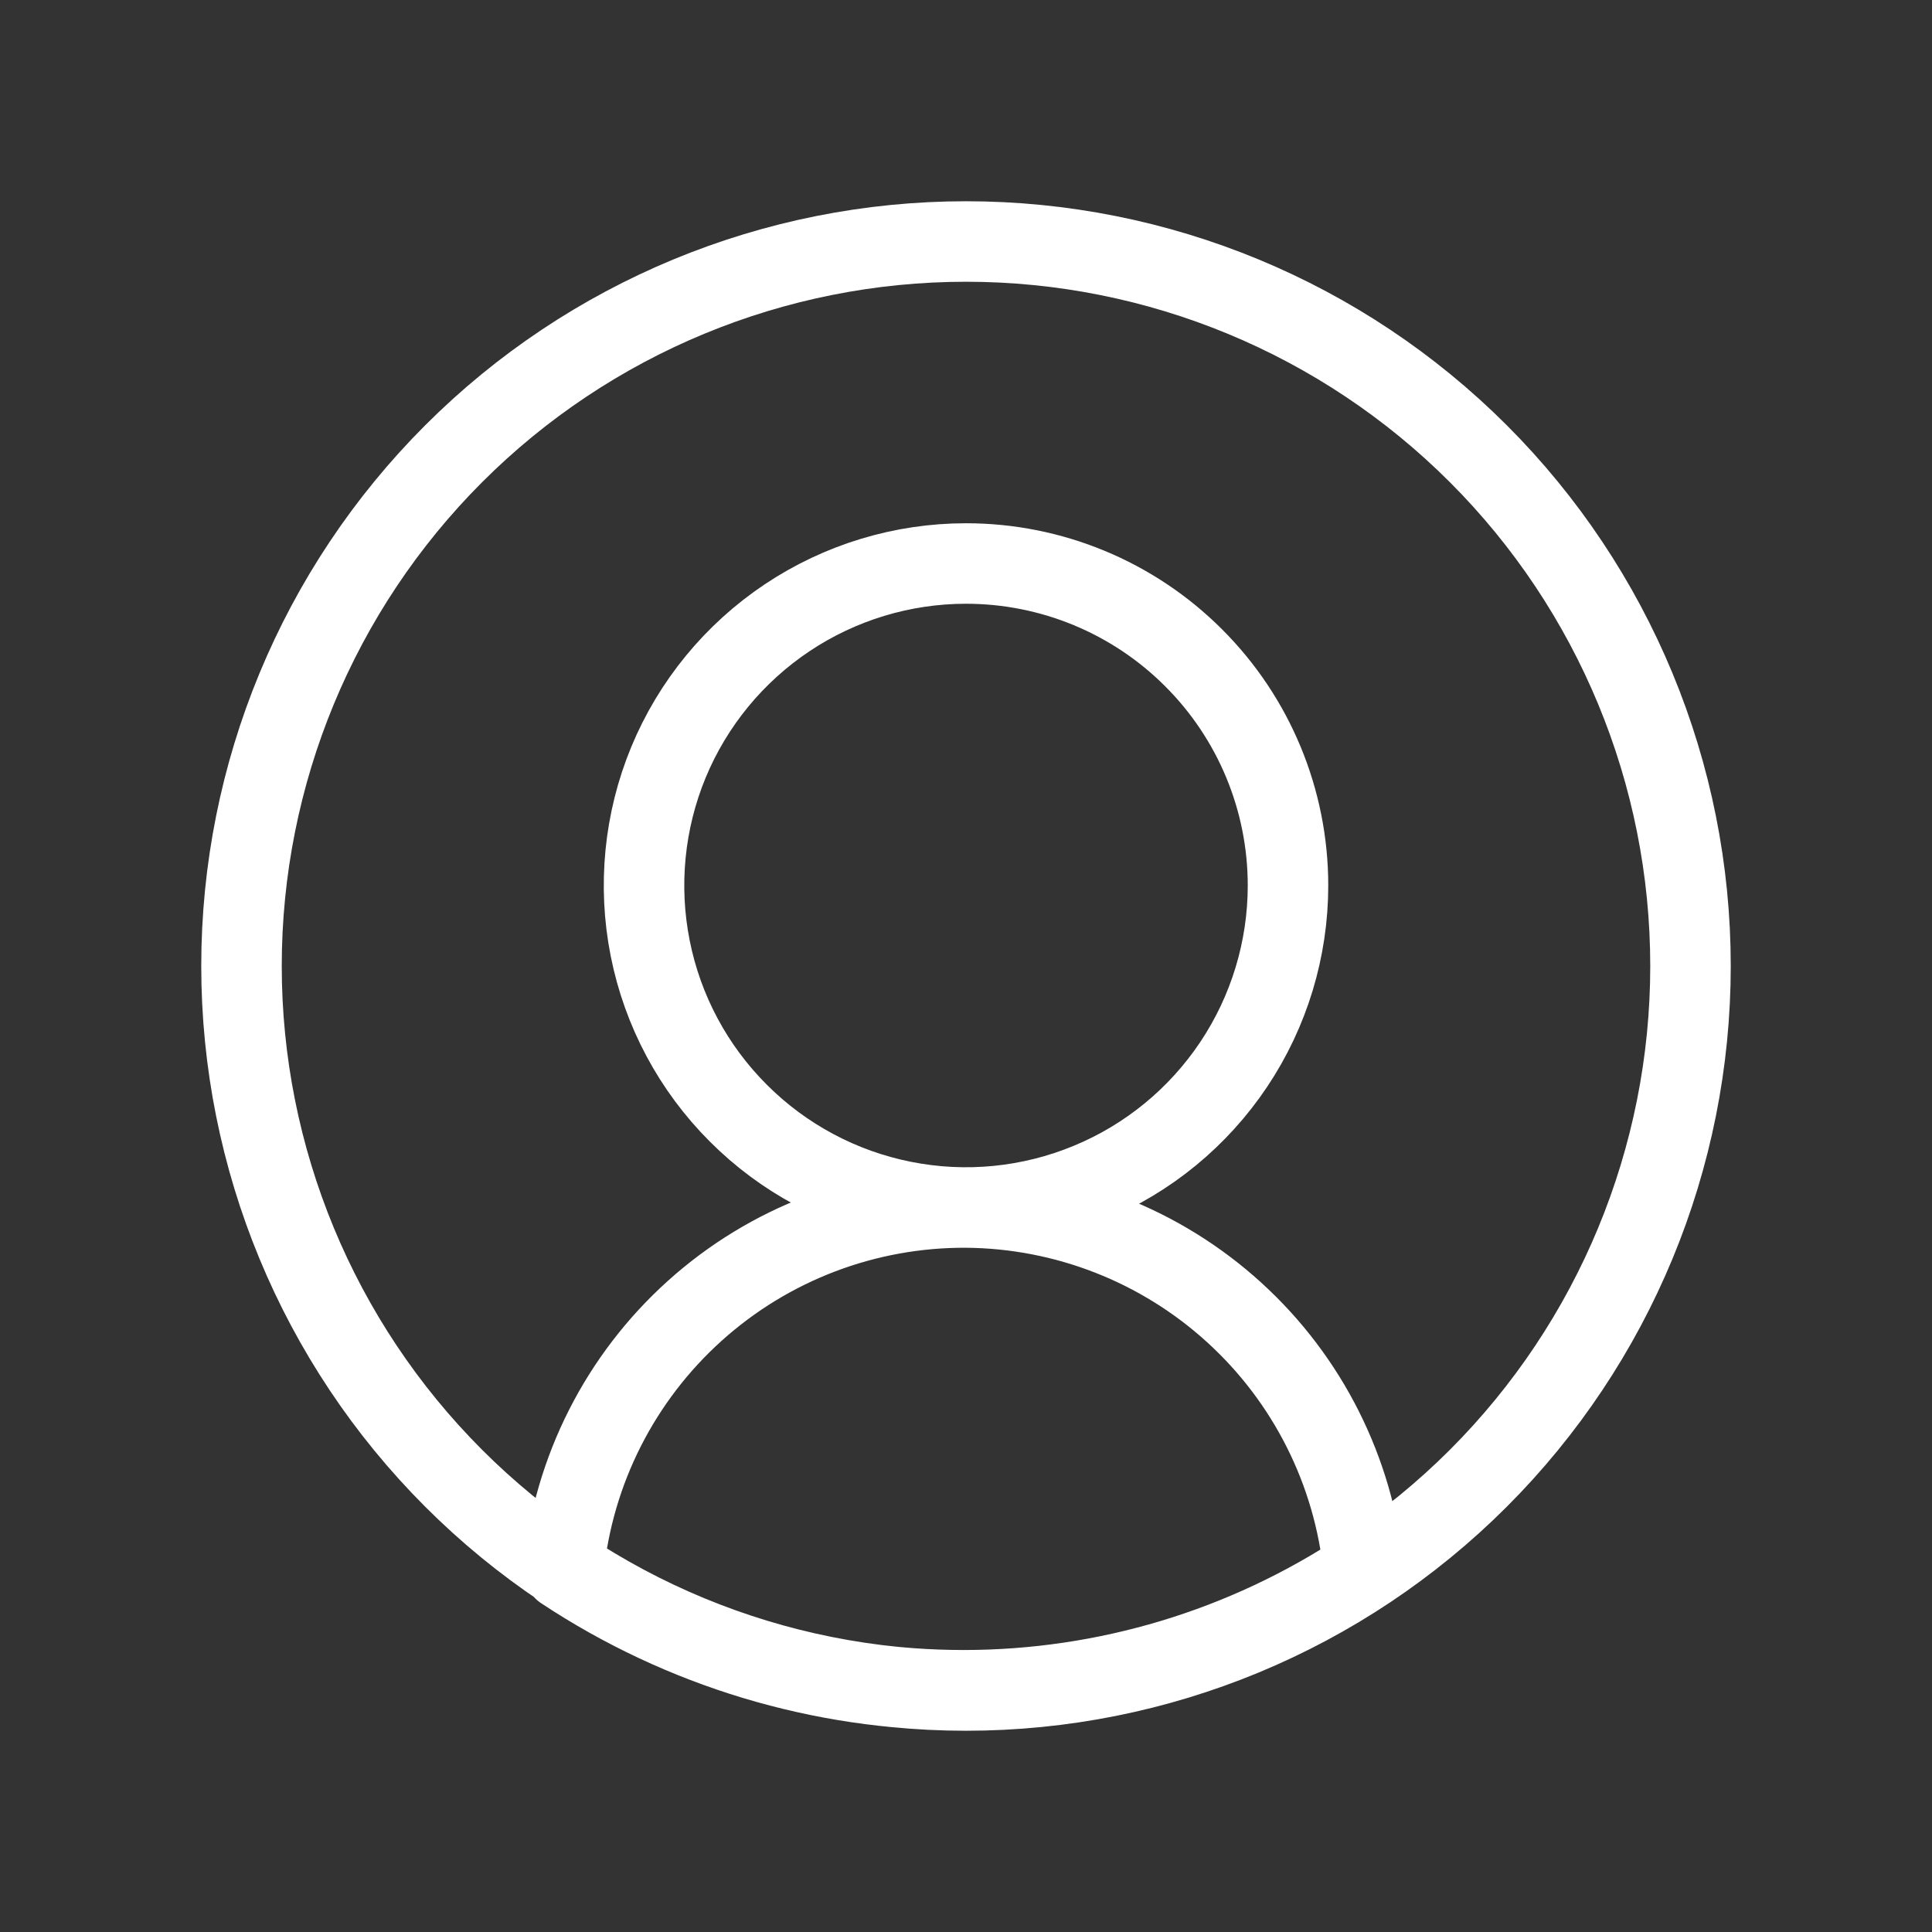 <svg width="24" height="24" viewBox="0 0 24 24" fill="none" xmlns="http://www.w3.org/2000/svg">
<rect x="0" y="0" width="24" height="24" fill="#333333" stroke="none"/>
<path d="M12 21C9.613 21 7.324 20.052 5.636 18.364C3.948 16.676 3 14.387 3 12C3 9.613 3.948 7.324 5.636 5.636C7.324 3.948 9.613 3 12 3C14.387 3 16.676 3.948 18.364 5.636C20.052 7.324 21 9.613 21 12C21 14.387 20.052 16.676 18.364 18.364C16.676 20.052 14.387 21 12 21ZM12 15C10.756 14.994 9.555 15.451 8.63 16.284C7.706 17.116 7.124 18.262 7 19.5C8.474 20.476 10.202 20.997 11.97 20.997C13.738 20.997 15.466 20.476 16.94 19.5C16.817 18.273 16.244 17.134 15.332 16.304C14.42 15.473 13.233 15.009 12 15ZM12 7C11.209 7 10.435 7.235 9.778 7.674C9.12 8.114 8.607 8.738 8.304 9.469C8.002 10.2 7.923 11.004 8.077 11.78C8.231 12.556 8.612 13.269 9.172 13.828C9.731 14.388 10.444 14.769 11.22 14.923C11.996 15.078 12.8 14.998 13.531 14.695C14.262 14.393 14.886 13.88 15.326 13.222C15.765 12.565 16 11.791 16 11C16 9.939 15.579 8.922 14.828 8.172C14.078 7.421 13.061 7 12 7Z" stroke="white" stroke-linecap="round" stroke-linejoin="round"/>
</svg>

